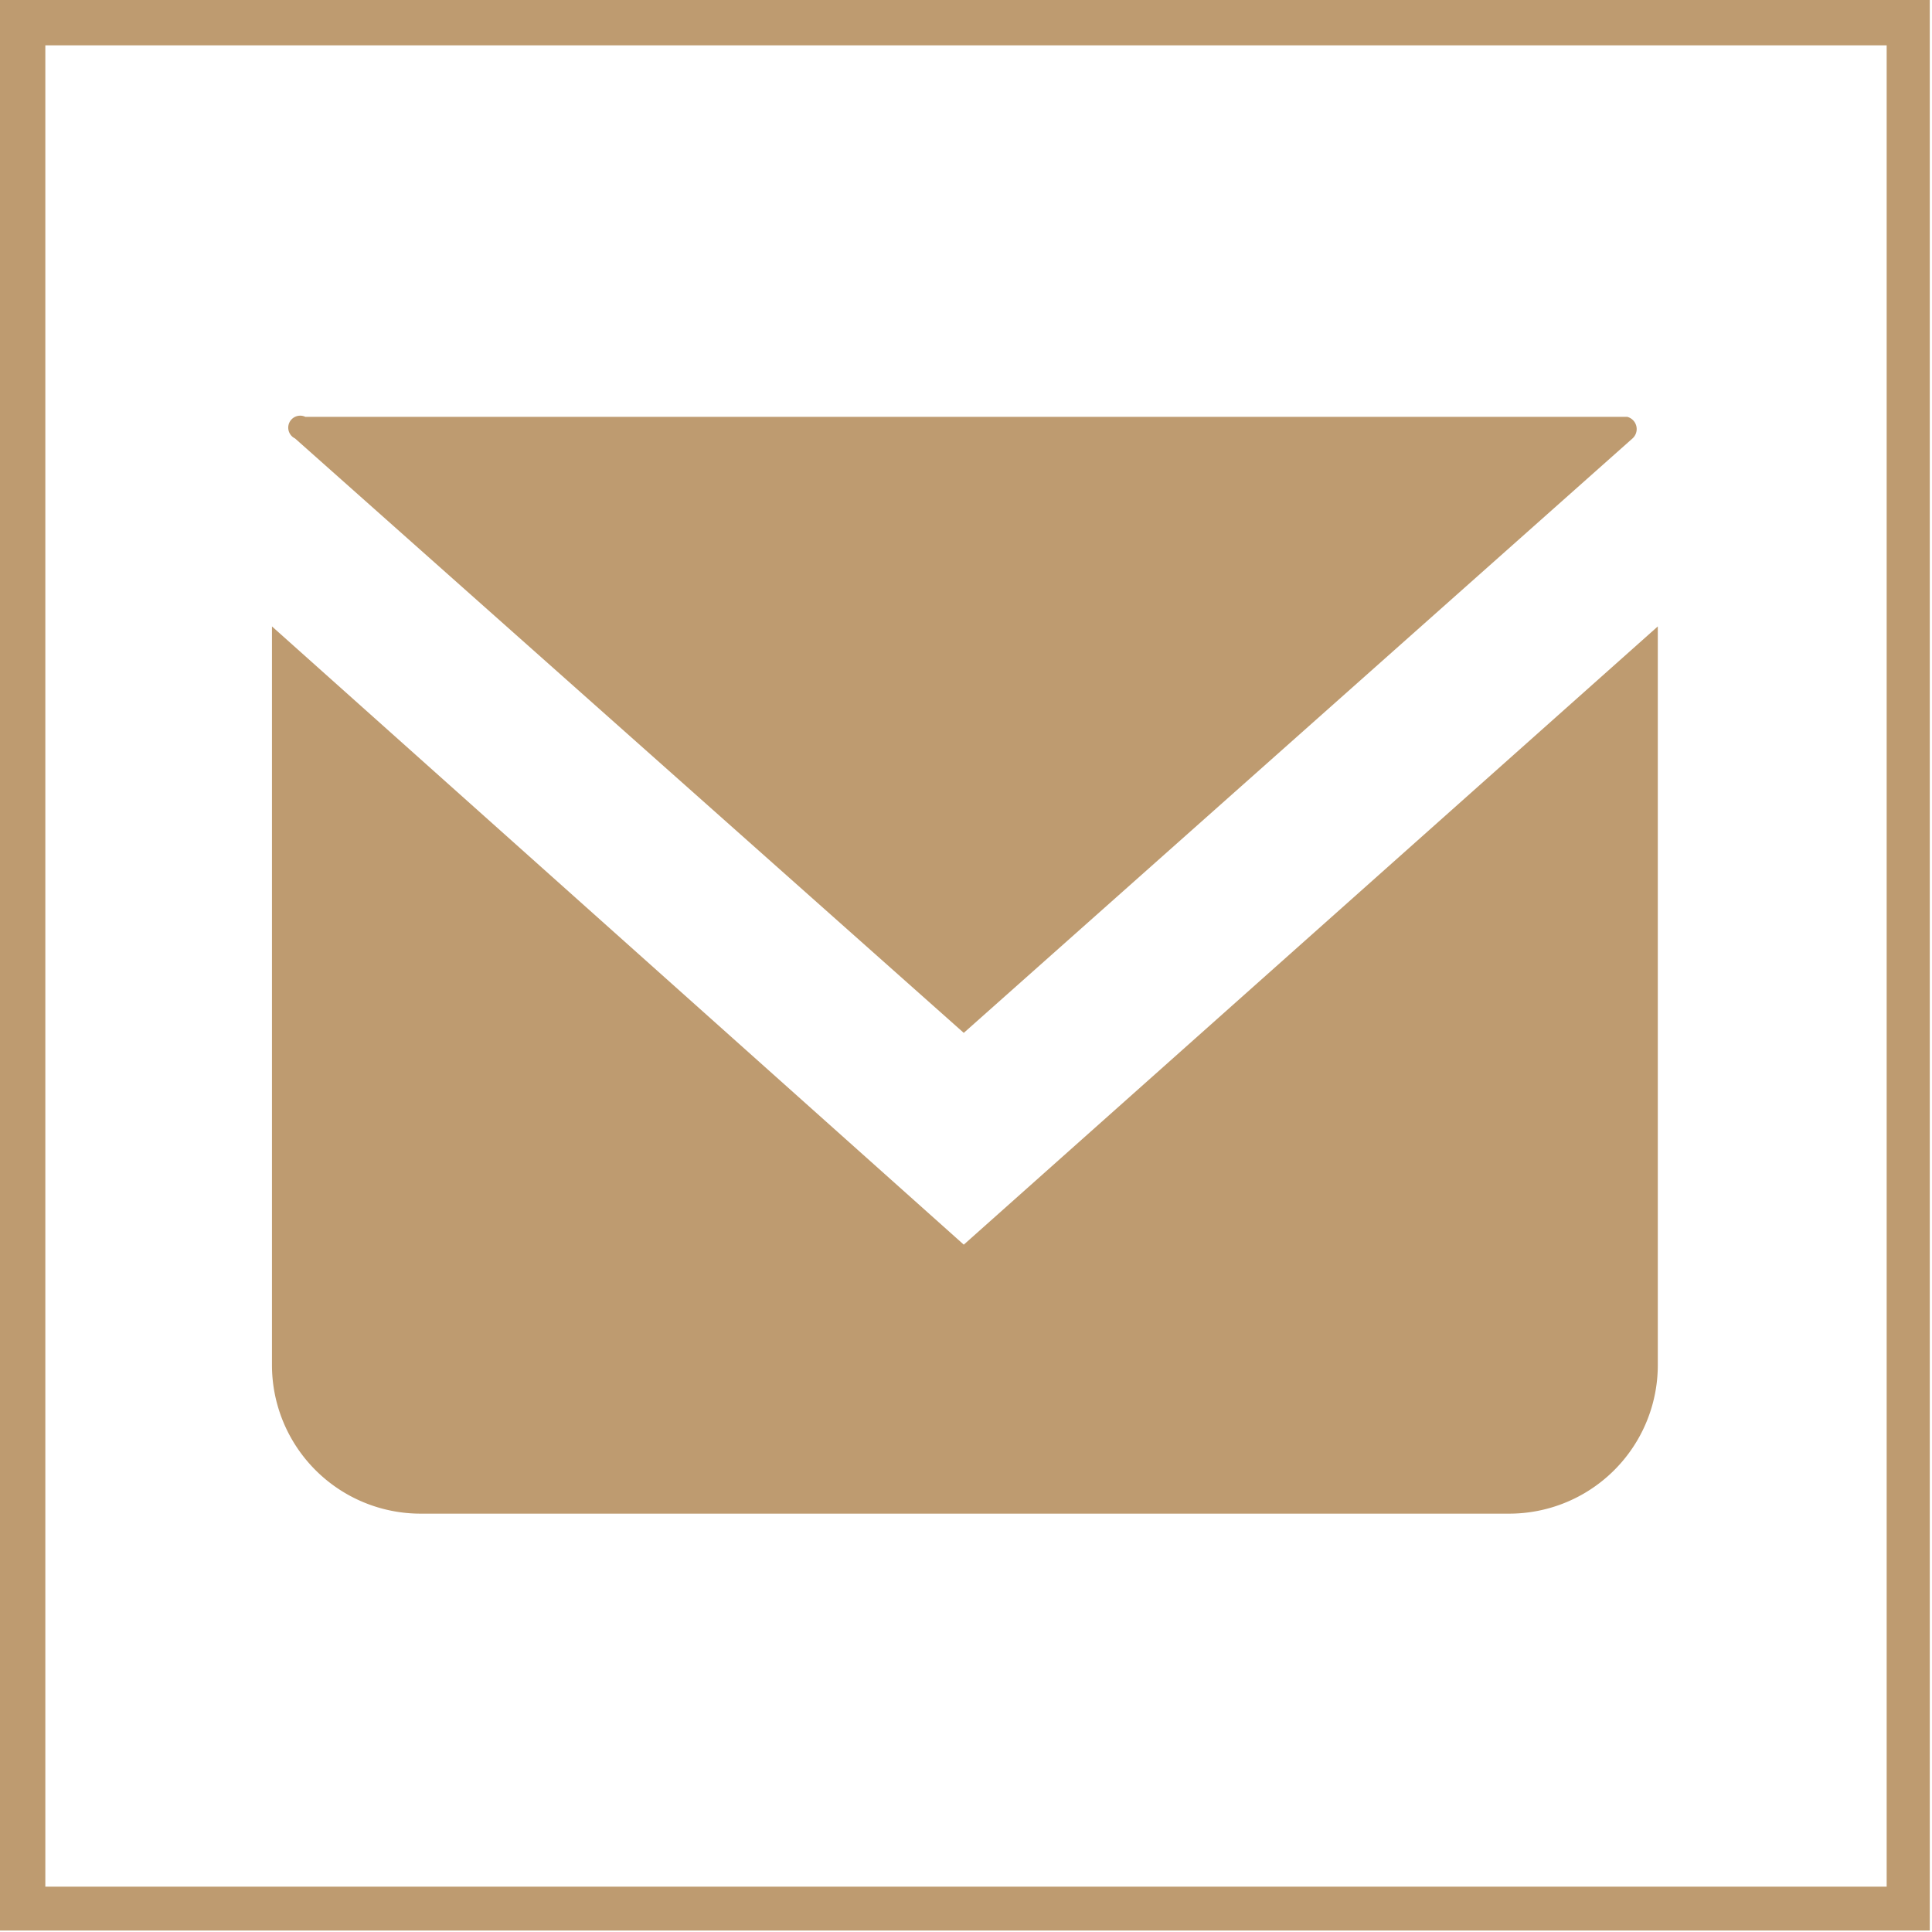 <svg id="Ebene_1" data-name="Ebene 1" xmlns="http://www.w3.org/2000/svg" width="26" height="26" viewBox="0 0 26 26"><defs><style>.cls-1{fill:#be9b70;}</style></defs><path class="cls-1" d="M26,26H0V0H26ZM.64,25.41H25.42V.63H.64Z" transform="translate(-0.03 -0.02)"/><path class="cls-1" d="M13,16.77,3.69,8.45v9.94a2,2,0,0,0,2,2H20.34a2,2,0,0,0,2-2V8.45Z" transform="translate(-0.03 -0.02)"/><path class="cls-1" d="M21.93,5.63H4.14A.16.16,0,0,0,4,5.92l9,8,9-8A.17.17,0,0,0,21.93,5.63Z" transform="translate(-0.03 -0.02)"/></svg>